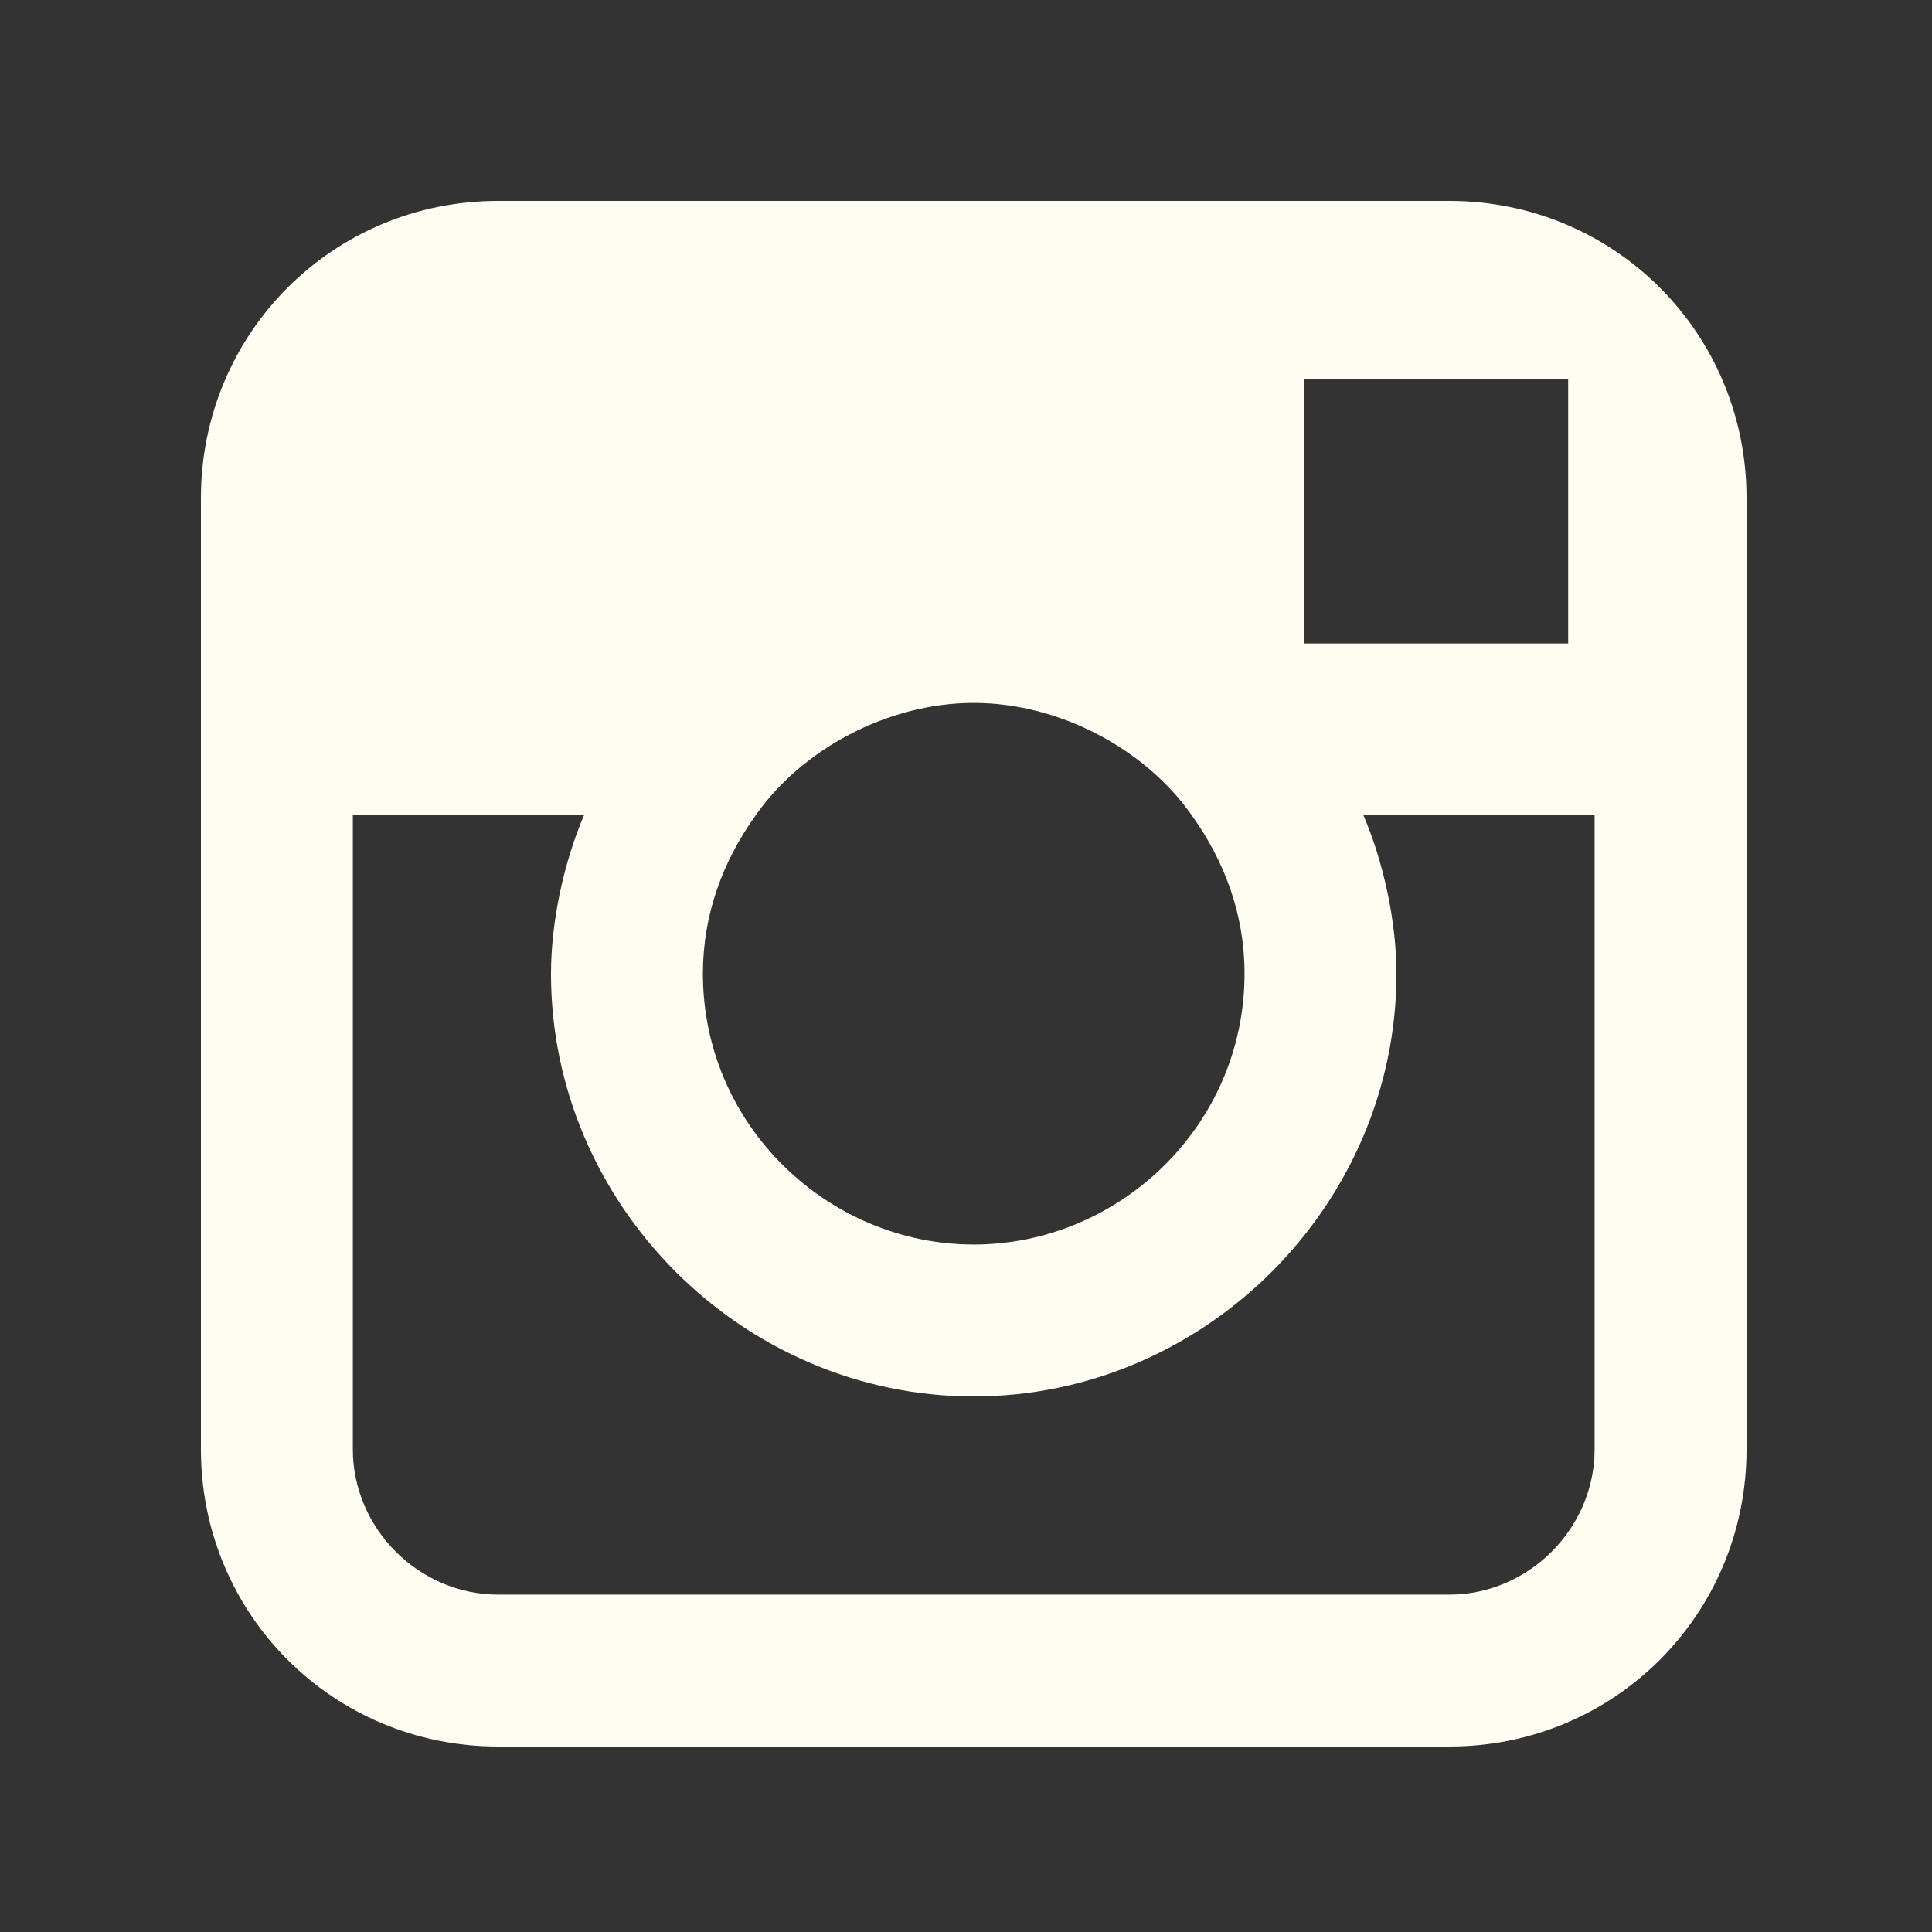 <svg width="125" height="125" viewBox="0 0 125 125" fill="none" xmlns="http://www.w3.org/2000/svg">
<rect x="0" y="0" width="125" height="125" fill="#333333" stroke="none"/>
<path d="M93.769 13H32.231C21.547 13 13 21.547 13 32.231V93.769C13 104.453 21.547 113 32.231 113H93.769C104.453 113 113 104.453 113 93.769V32.231C113 21.547 104.453 13 93.769 13ZM99.325 24.538H101.461V41.632H84.367V24.538H99.325ZM48.897 52.744C51.889 48.47 57.444 45.479 63 45.479C68.555 45.479 74.111 48.47 77.102 52.744C79.239 55.735 80.521 59.154 80.521 63C80.521 72.829 72.401 80.521 63 80.521C53.598 80.521 45.478 72.829 45.478 63C45.478 59.154 46.761 55.735 48.897 52.744ZM103.171 93.769C103.171 98.897 98.897 103.171 93.769 103.171H32.231C27.102 103.171 22.829 98.897 22.829 93.769V52.744H37.786C36.504 55.735 35.649 59.581 35.649 63C35.649 77.957 48.042 90.35 63 90.35C77.957 90.35 90.35 77.957 90.35 63C90.35 59.581 89.495 55.735 88.213 52.744H103.171L103.171 93.769Z" fill="#FFFCF2"/>
</svg>
